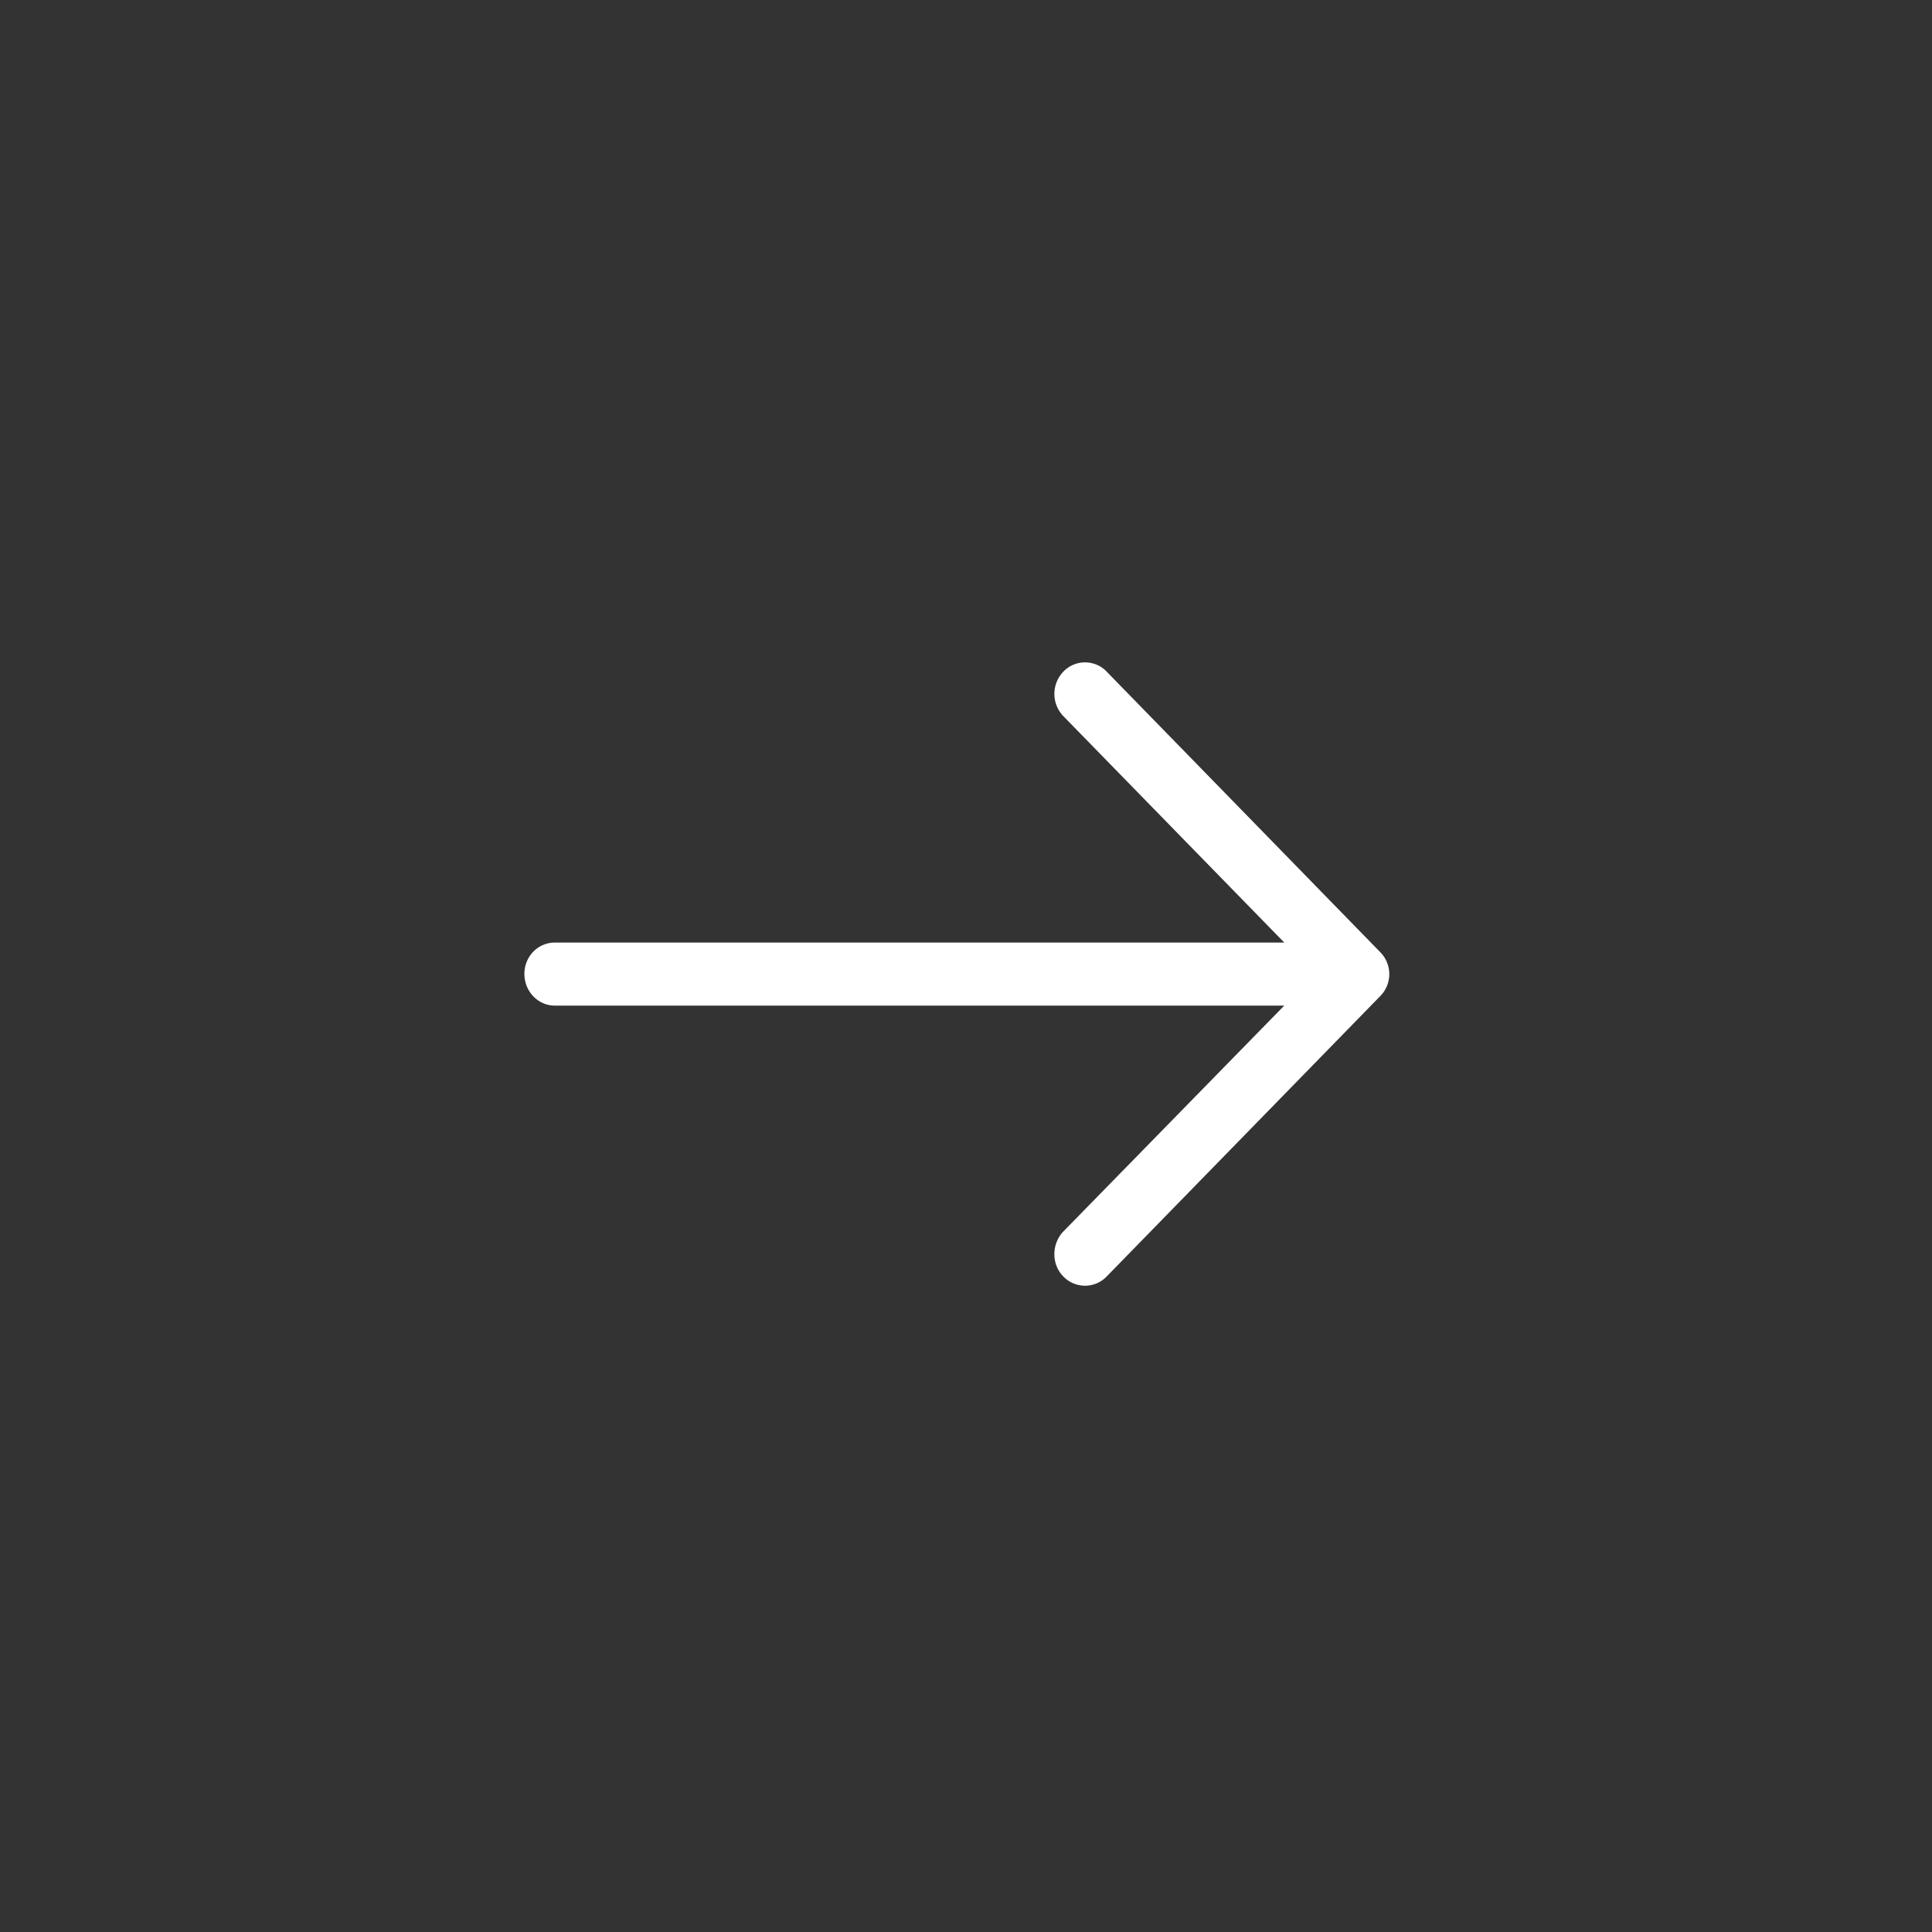 <svg xmlns="http://www.w3.org/2000/svg" width="70" height="70"><rect width="100%" height="100%" fill="#333333" stroke="none"/><g fill="none" fill-rule="evenodd"><path d="M0 0h70v70H0z"/><path d="M40.103 24.339a1.088 1.088 0 0 0-1.58 0 1.164 1.164 0 0 0 0 1.604l8.008 8.207H20.108c-.617 0-1.108.504-1.108 1.136s.49 1.15 1.108 1.15H46.53l-8.008 8.188c-.427.454-.427 1.186 0 1.62a1.088 1.088 0 0 0 1.58 0l9.903-10.15a1.13 1.13 0 0 0 0-1.599L40.102 24.34z" fill="#fff"/></g></svg>